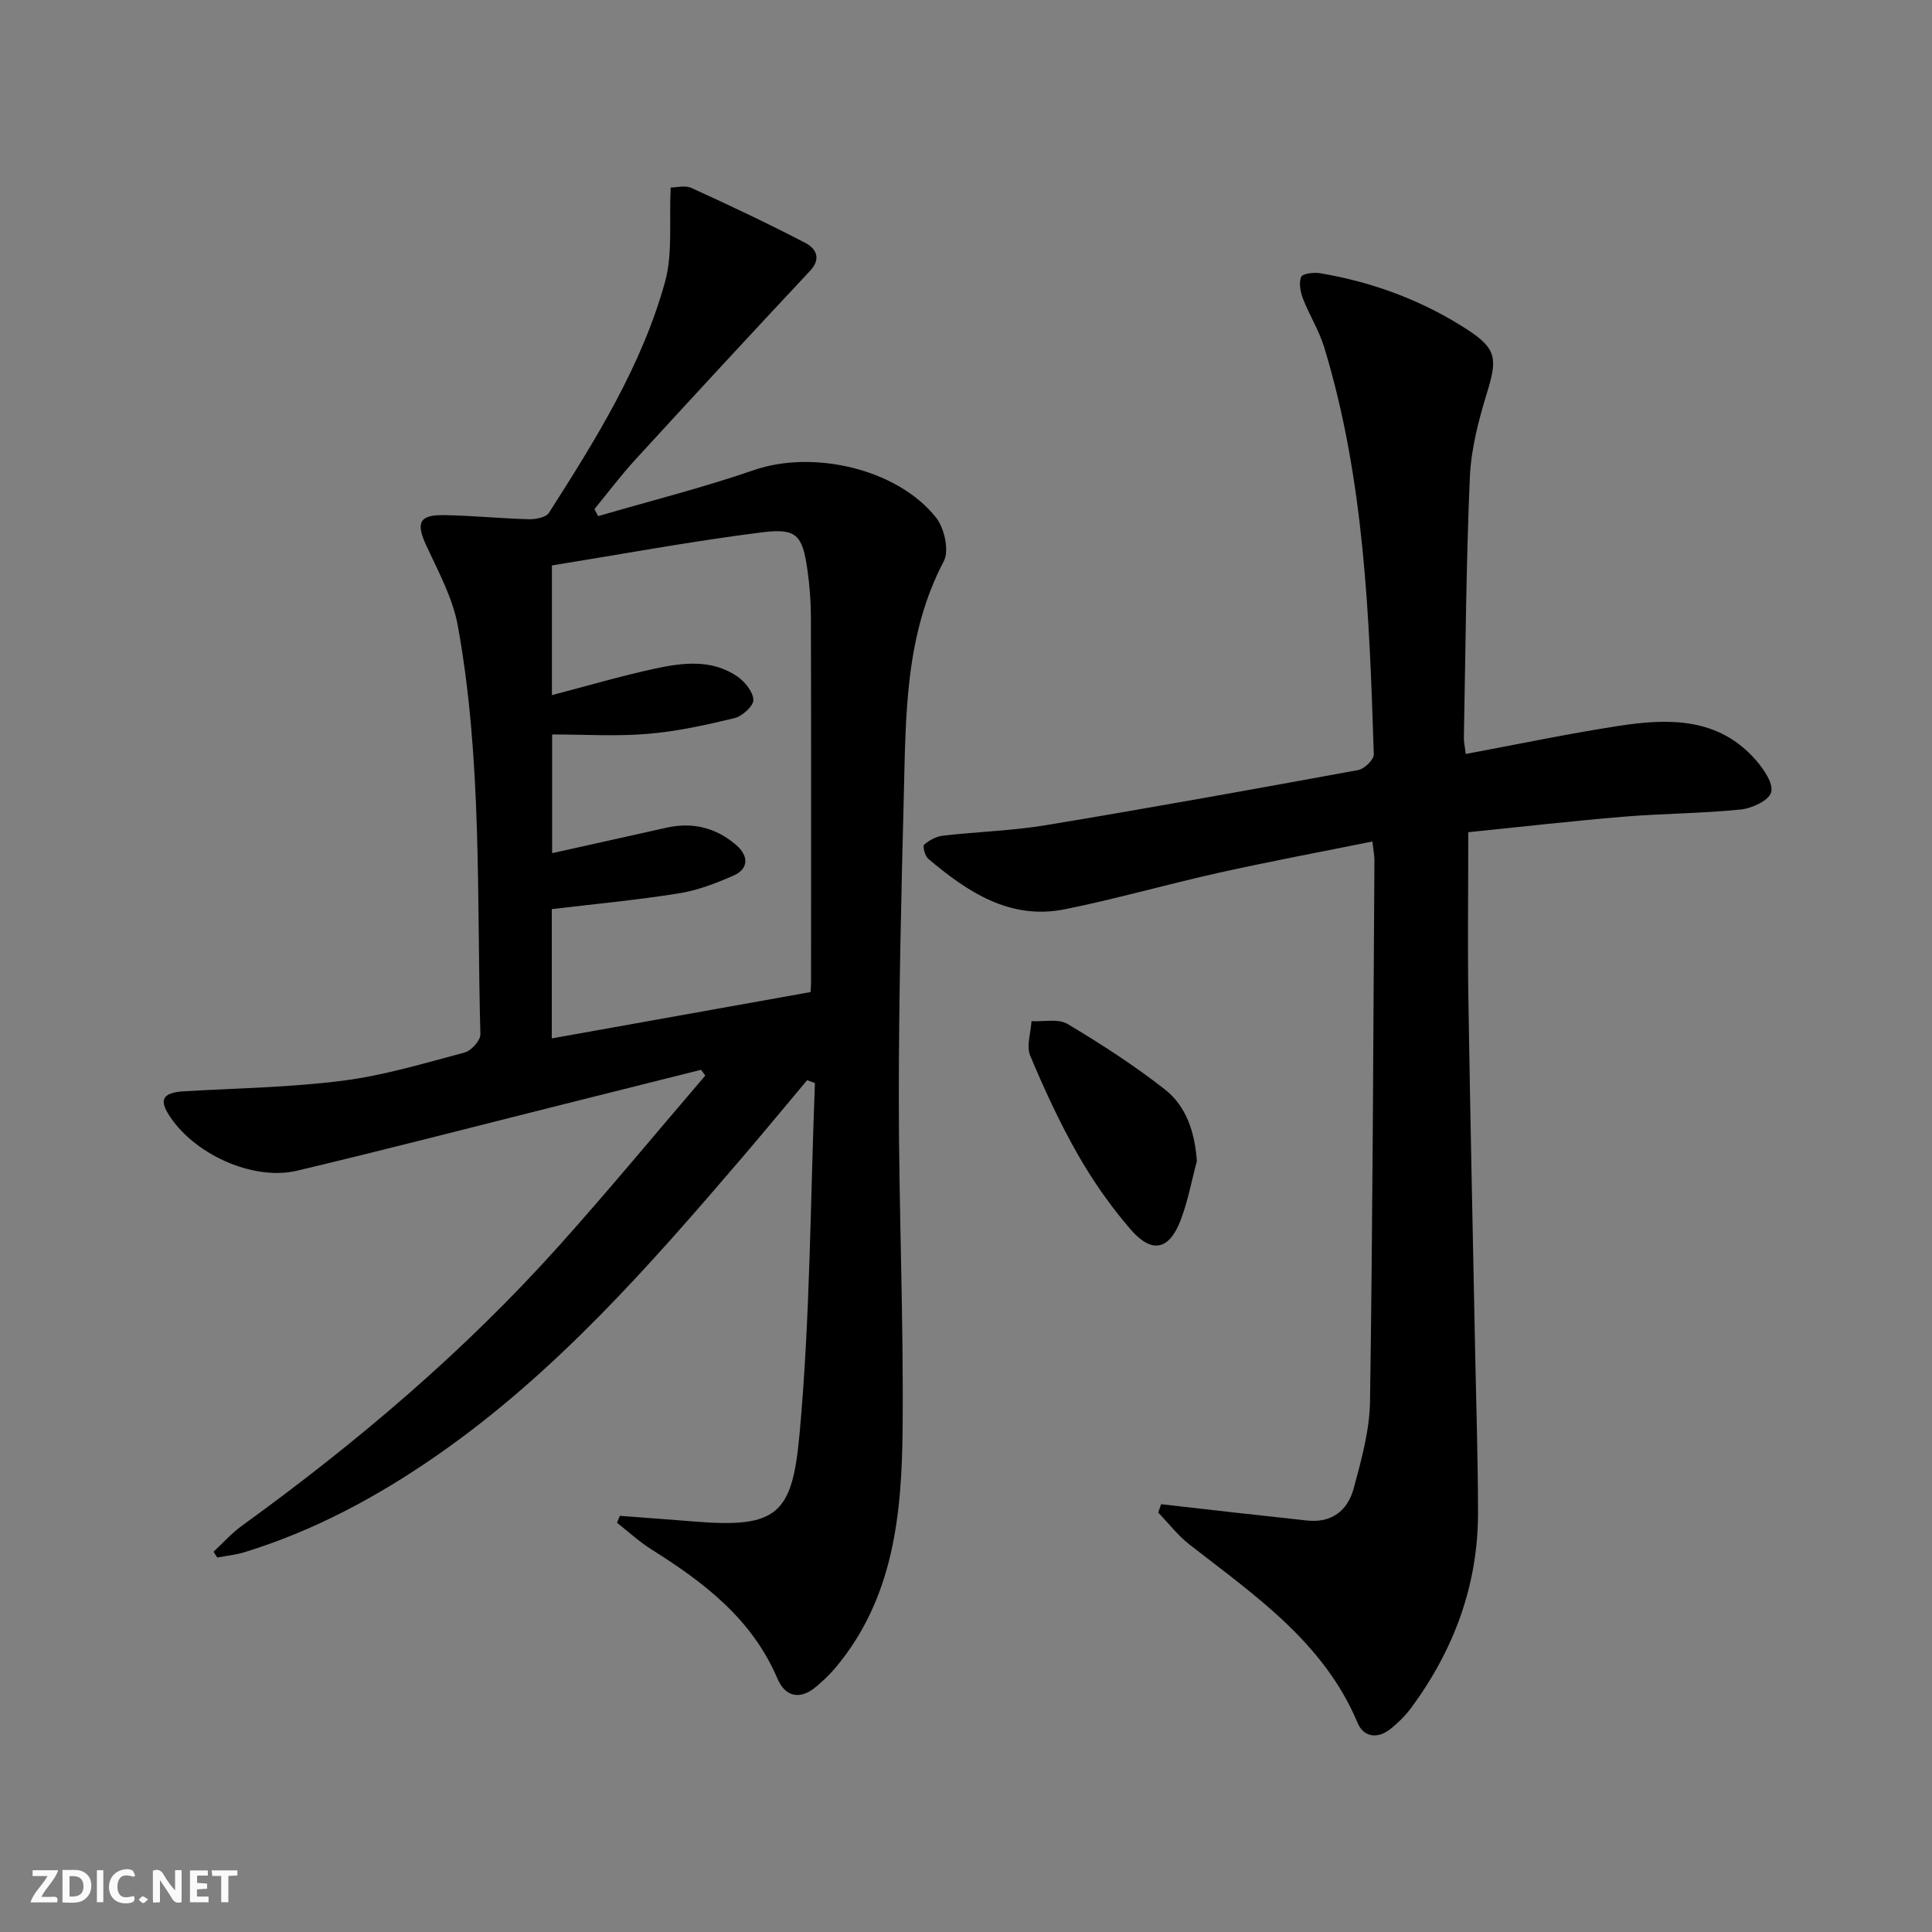 <svg enable-background="new 0 0 400 400" viewBox="0 0 400 400" xmlns="http://www.w3.org/2000/svg"><rect x="0" y="0" width="400" height="400" fill="#808080" stroke="none"/><g fill="#fbfafa"><path d="m37.59 393.81c-.92.31-1.52.05-2-.78-.7-1.2-1.52-2.34-2.47-3.78v4.59c-.55.03-.95.05-1.41.07-.03-.37-.06-.64-.06-.91 0-1.91 0-3.81 0-5.7 1.13-.41 1.77-.03 2.29.91.62 1.11 1.38 2.14 2.31 3.19v-4.2h1.35v6.61z"/><path d="m12.94 393.88v-6.75c1.9.19 3.93-.54 5.37 1.29.8 1.01.78 2.88.03 3.97-1.37 1.97-3.4 1.51-5.4 1.49m1.45-1.22c2.04.12 2.92-.58 2.89-2.21-.03-1.51-.98-2.19-2.89-2z"/><path d="m11.81 393.87h-5.49c.68-2.18 2.47-3.48 3.51-5.45h-3.08v-1.21h5.29c-.71 2.13-2.44 3.48-3.47 5.51.86 0 1.63.04 2.39-.01.79-.05 1.14.21.85 1.16"/><path d="m39.33 393.86v-6.61h3.7v1.07h-2.22v1.52c.68.04 1.34.09 2.07.13v1.07c-.72.05-1.38.09-2.1.14v1.48h2.4v1.19h-3.85z"/><path d="m27.71 388.56c-1.15-.3-2.46-.61-3.1.64-.37.73-.41 1.93-.06 2.67.63 1.35 1.99.93 3.17.68.35.94-.01 1.32-.93 1.46-1.62.25-3.05-.27-3.76-1.48-.73-1.25-.6-3.03.31-4.17.88-1.11 2.71-1.7 4-1.16.32.13.44.74.65 1.12-.1.08-.19.16-.28.24"/><path d="m49.15 387.24v1.07c-.59.02-1.17.05-1.87.08v5.44h-1.48v-5.44h-1.85c-.05-.4-.08-.73-.13-1.15z"/><path d="m20.06 387.21h1.33v6.62h-1.33z"/><path d="m30.68 393.25c-.49.38-.8.79-1.05.76-.32-.05-.6-.45-.9-.7.26-.24.51-.64.8-.67.29-.04.62.3 1.15.61"/></g><path d="m138.86 38.83c1.12 0 2.97-.52 4.31.09 7.96 3.63 15.88 7.36 23.63 11.41 2.01 1.05 3.37 3.12.93 5.73-12.14 12.96-24.2 26.01-36.19 39.1-2.99 3.26-5.66 6.82-8.47 10.25.26.48.52.97.77 1.45 10.77-3.15 21.68-5.88 32.28-9.54 12.14-4.2 29.56-.34 37.65 9.8 1.74 2.18 2.8 6.86 1.64 9.05-8.1 15.41-7.86 32.09-8.29 48.67-.53 20.8-1.03 41.6-1.03 62.41 0 22.77.99 45.55.79 68.31-.16 17.71-1.77 35.35-13.98 49.81-1.17 1.38-2.51 2.65-3.9 3.82-3.35 2.84-6.43 2.15-8.05-1.67-5.25-12.33-15.19-19.89-26.03-26.7-2.55-1.6-4.8-3.69-7.18-5.55.2-.48.4-.95.6-1.43 5.17.39 10.34.76 15.5 1.18 17.2 1.41 20.18-1.61 21.69-18.06 2.22-24.14 2.24-48.48 3.19-72.73-.54-.2-1.07-.39-1.61-.59-4.5 5.36-8.95 10.75-13.5 16.07-19.18 22.4-38.61 44.55-63.06 61.55-12.35 8.59-25.48 15.66-39.91 20.1-1.83.56-3.77.75-5.66 1.11-.26-.4-.51-.8-.77-1.2 1.95-1.81 3.75-3.84 5.89-5.39 23.81-17.23 46.13-36.17 65.76-58.09 10.29-11.49 20.12-23.39 30.16-35.1-.29-.4-.58-.8-.87-1.2-9.53 2.39-19.07 4.78-28.6 7.17-18.35 4.6-36.65 9.35-55.05 13.72-9.32 2.21-21.8-3.65-26.75-11.9-1.81-3.02-.78-4.3 3.46-4.55 10.95-.63 21.96-.8 32.81-2.19 8.51-1.09 16.85-3.61 25.18-5.83 1.37-.37 3.3-2.5 3.26-3.78-.77-28.23.4-56.6-4.67-84.55-1.04-5.71-3.98-11.14-6.47-16.5-2.25-4.84-1.6-6.52 3.67-6.43 5.81.1 11.6.69 17.41.85 1.44.04 3.62-.34 4.24-1.31 9.67-15.14 19.24-30.44 24.07-47.91 1.59-5.87.8-12.4 1.15-19.45zm-24.62 149.39v26.77c17.87-3.2 35.56-6.37 53.57-9.59.01-.21.11-1.19.11-2.18.01-25.15.03-50.29-.03-75.44-.01-3.31-.27-6.65-.74-9.92-1.03-7.04-2.18-8.55-9.36-7.65-14.59 1.84-29.06 4.53-43.52 6.86v26.85c7.34-1.92 14.33-3.98 21.43-5.51 5.71-1.23 11.66-1.94 16.89 1.6 1.59 1.08 3.31 3.18 3.39 4.88.06 1.24-2.28 3.39-3.88 3.78-5.93 1.44-11.96 2.77-18.02 3.27-6.56.55-13.2.12-19.77.12v24.58c8.2-1.83 15.96-3.54 23.71-5.28 5.43-1.22 10.3.04 14.42 3.61 2.47 2.14 2.74 4.87-.65 6.35-3.62 1.58-7.43 3.04-11.3 3.65-8.63 1.38-17.37 2.19-26.25 3.25z" fill="#000001"/><path d="m284.14 174.22c-10.74 2.17-21.27 4.14-31.72 6.46-10.68 2.37-21.22 5.41-31.94 7.57-11.36 2.29-20.13-3.56-28.29-10.44-.69-.58-1.2-2.61-.86-2.92 1.04-.92 2.49-1.71 3.86-1.87 7.1-.82 14.29-1.01 21.32-2.17 21.61-3.58 43.16-7.47 64.7-11.42 1.28-.23 3.25-2.16 3.22-3.25-.92-28.4-1.9-56.81-10.27-84.29-1.05-3.45-3.06-6.61-4.37-10-.55-1.41-.92-3.29-.4-4.56.28-.7 2.65-.98 3.96-.76 10.92 1.85 21.17 5.65 30.46 11.68 6.1 3.96 6.2 6.09 4.07 13.03-1.74 5.67-3.3 11.61-3.56 17.49-.78 17.96-.89 35.94-1.24 53.92-.02.97.22 1.94.39 3.41 10.63-1.98 21-4.16 31.46-5.78 10.42-1.62 20.8-1.88 28.62 7.07 1.62 1.86 3.65 4.83 3.15 6.65-.46 1.68-3.97 3.33-6.29 3.56-8.1.82-16.28.82-24.39 1.5-10.89.91-21.75 2.16-32.03 3.2 0 12.38-.15 23.66.03 34.94.37 23.97.91 47.93 1.38 71.9.22 11.31.59 22.63.61 33.94.03 14.96-4.92 28.35-13.71 40.34-1.26 1.72-2.83 3.29-4.51 4.61-2.59 2.04-5.48 1.63-6.7-1.3-7.01-16.72-21.31-26.42-34.82-36.95-2.41-1.88-4.33-4.4-6.48-6.62.2-.58.41-1.15.61-1.73 5.25.6 10.5 1.2 15.75 1.79 4.79.53 9.58 1.03 14.36 1.58 5.19.6 8.52-2.05 9.76-6.65 1.59-5.9 3.29-11.99 3.38-18.03.55-37.3.67-74.61.91-111.92.02-.94-.19-1.92-.42-3.98z" fill="#000001"/><path d="m247.8 240.39c-1.11 4.13-1.87 8.4-3.41 12.36-2.37 6.1-5.95 6.83-10.31 1.79-4.09-4.74-7.76-9.97-10.87-15.41-3.76-6.59-6.98-13.54-9.91-20.55-.84-2 .12-4.75.26-7.16 2.52.14 5.54-.56 7.46.58 6.94 4.14 13.77 8.56 20.13 13.53 4.49 3.53 6.22 8.88 6.65 14.86z" fill="#000001"/></svg>